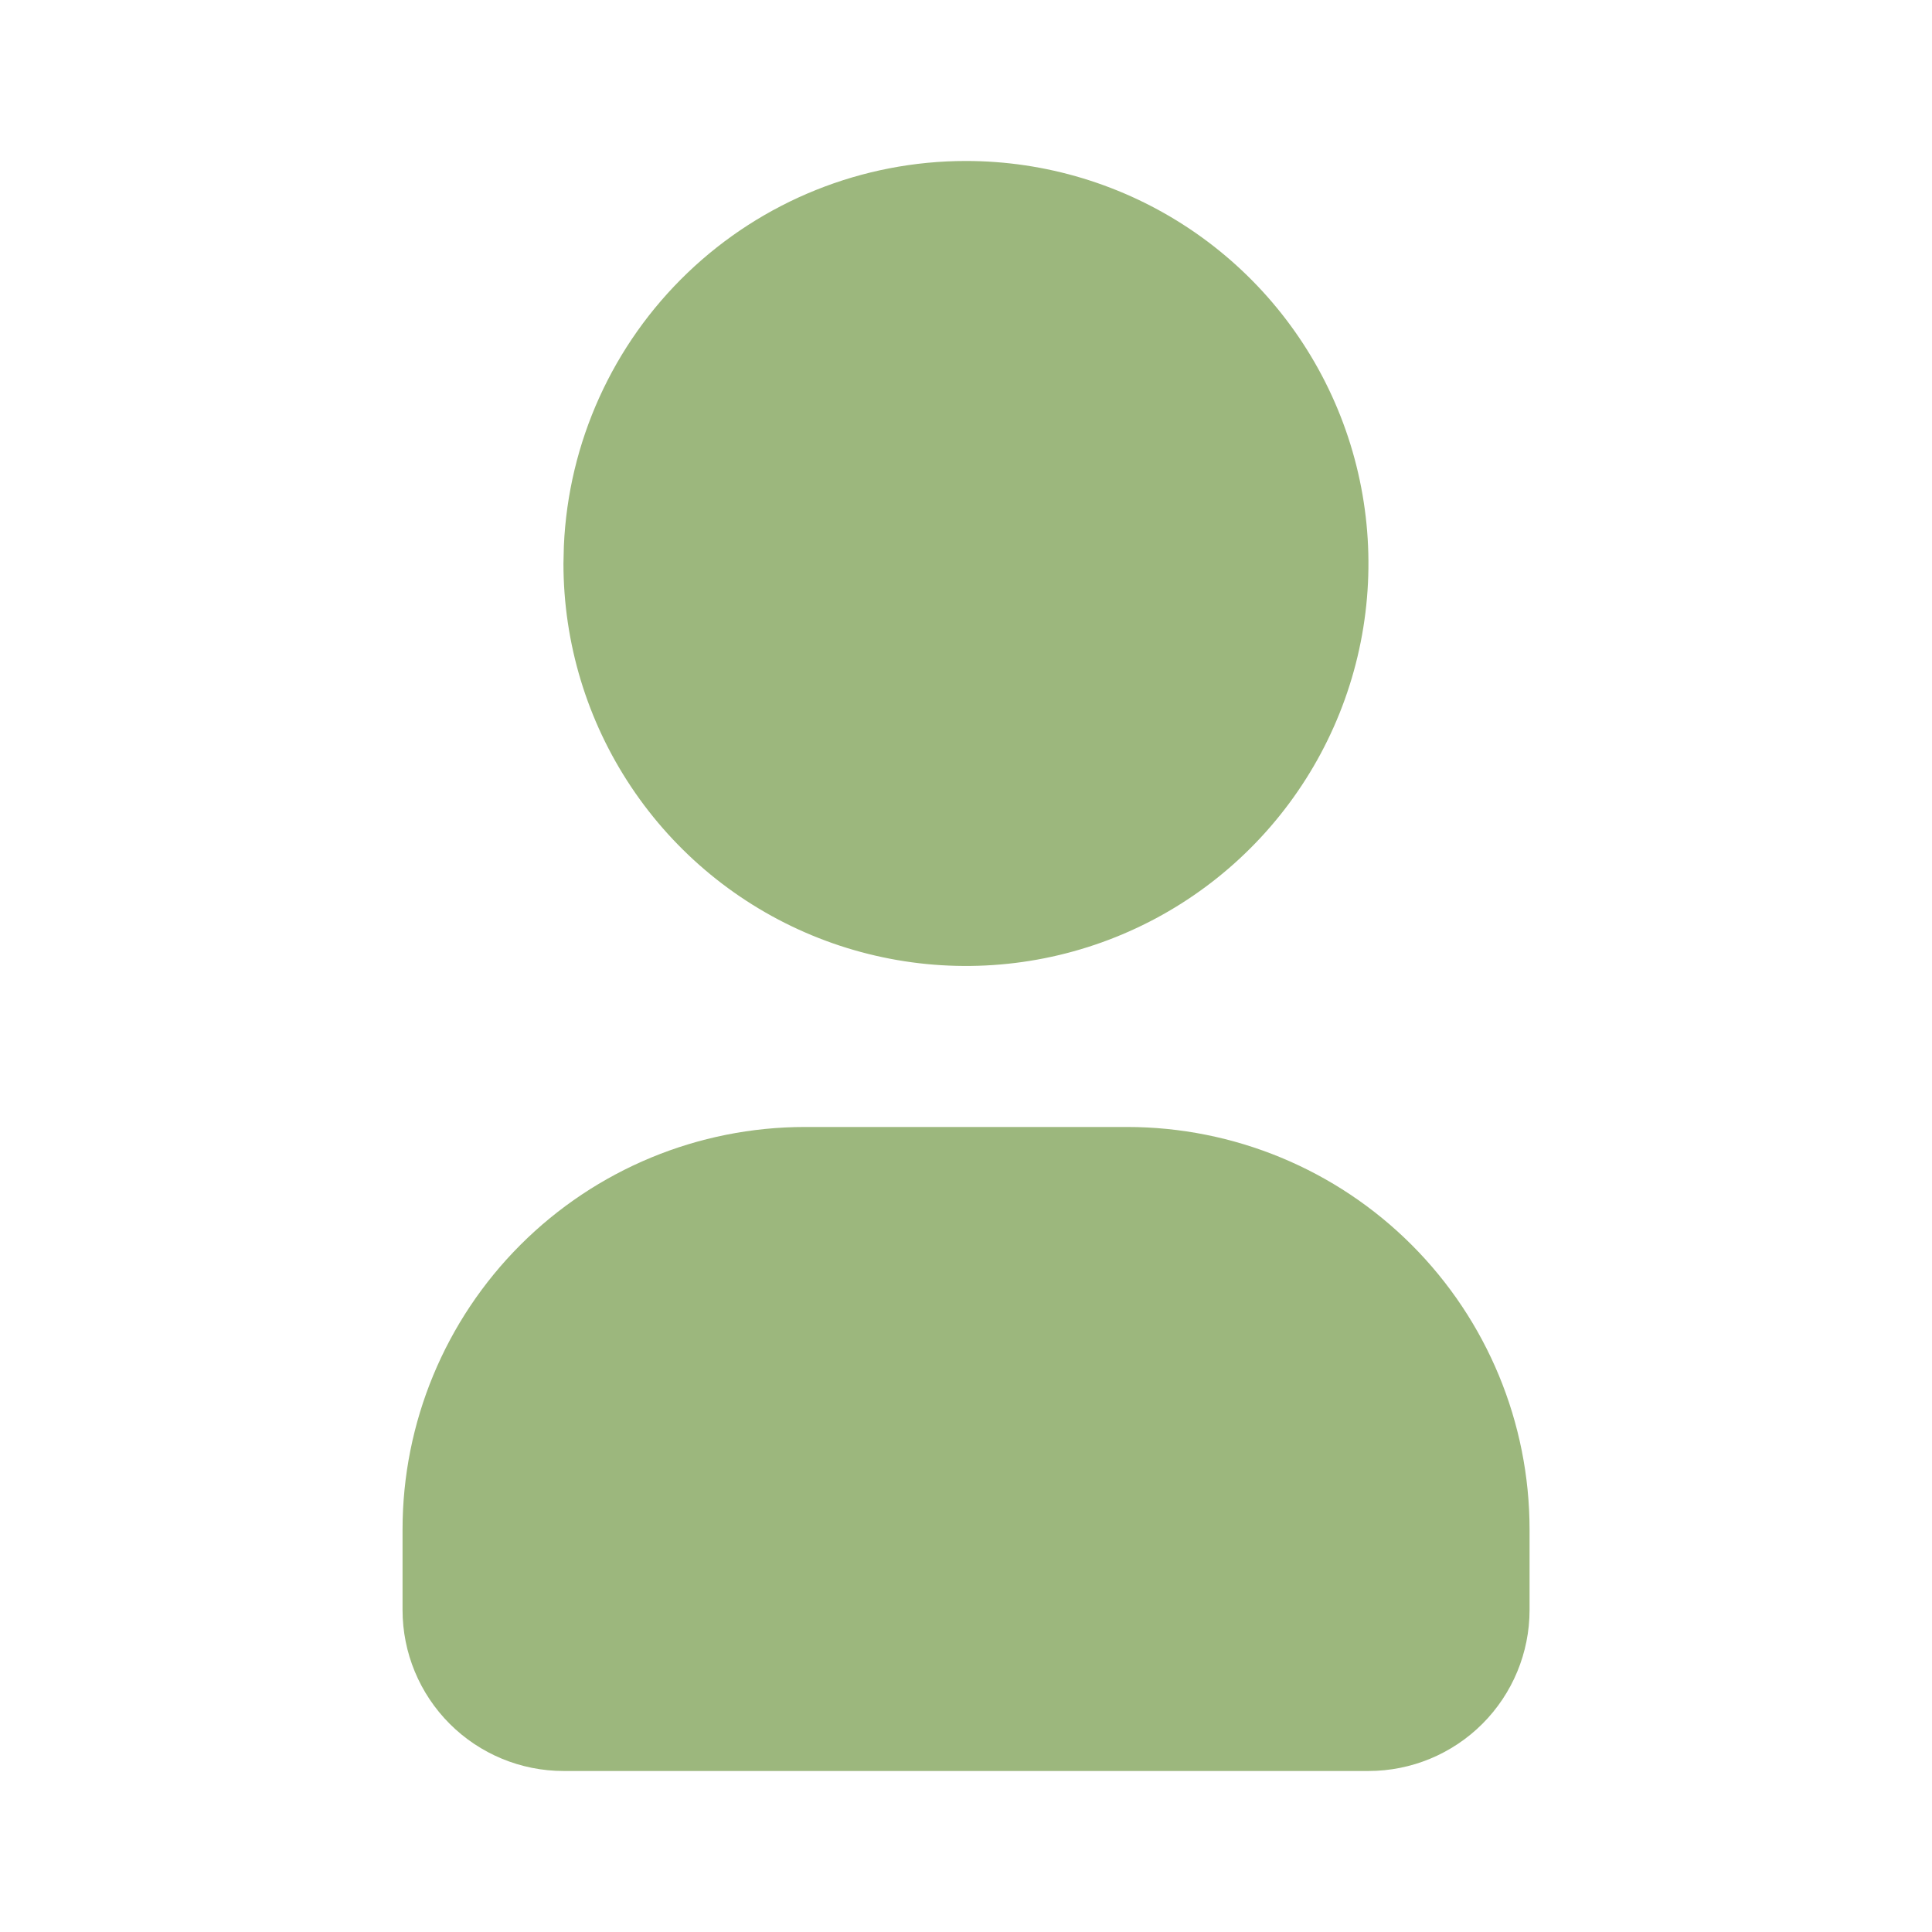 <?xml version="1.0" encoding="UTF-8"?>
<svg xmlns="http://www.w3.org/2000/svg" width="56" height="56" viewBox="0 0 56 56" fill="none">
  <g clip-path="url(#clip0_4786_803)">
    <path d="M27.999 4.666C30.306 4.666 32.562 5.35 34.48 6.632C36.399 7.914 37.894 9.736 38.777 11.868C39.66 14 39.891 16.346 39.441 18.609C38.991 20.872 37.88 22.951 36.248 24.582C34.617 26.214 32.538 27.325 30.275 27.775C28.012 28.225 25.666 27.994 23.534 27.111C21.402 26.228 19.58 24.733 18.298 22.814C17.016 20.896 16.332 18.64 16.332 16.333L16.344 15.826C16.474 12.823 17.759 9.986 19.931 7.906C22.102 5.827 24.992 4.666 27.999 4.666Z" fill="#9CB77D"></path>
    <path d="M32.668 32.666C35.762 32.666 38.73 33.895 40.917 36.083C43.105 38.271 44.335 41.239 44.335 44.333V46.666C44.335 47.904 43.843 49.091 42.968 49.966C42.093 50.841 40.906 51.333 39.668 51.333H16.335C15.097 51.333 13.91 50.841 13.035 49.966C12.16 49.091 11.668 47.904 11.668 46.666V44.333C11.668 41.239 12.897 38.271 15.085 36.083C17.273 33.895 20.24 32.666 23.335 32.666H32.668Z" fill="#9CB77D"></path>
  </g>
  <defs>
    <clipPath id="clip0_4786_803">
      <rect width="56" height="56" fill="white"></rect>
    </clipPath>
  </defs>
</svg>
